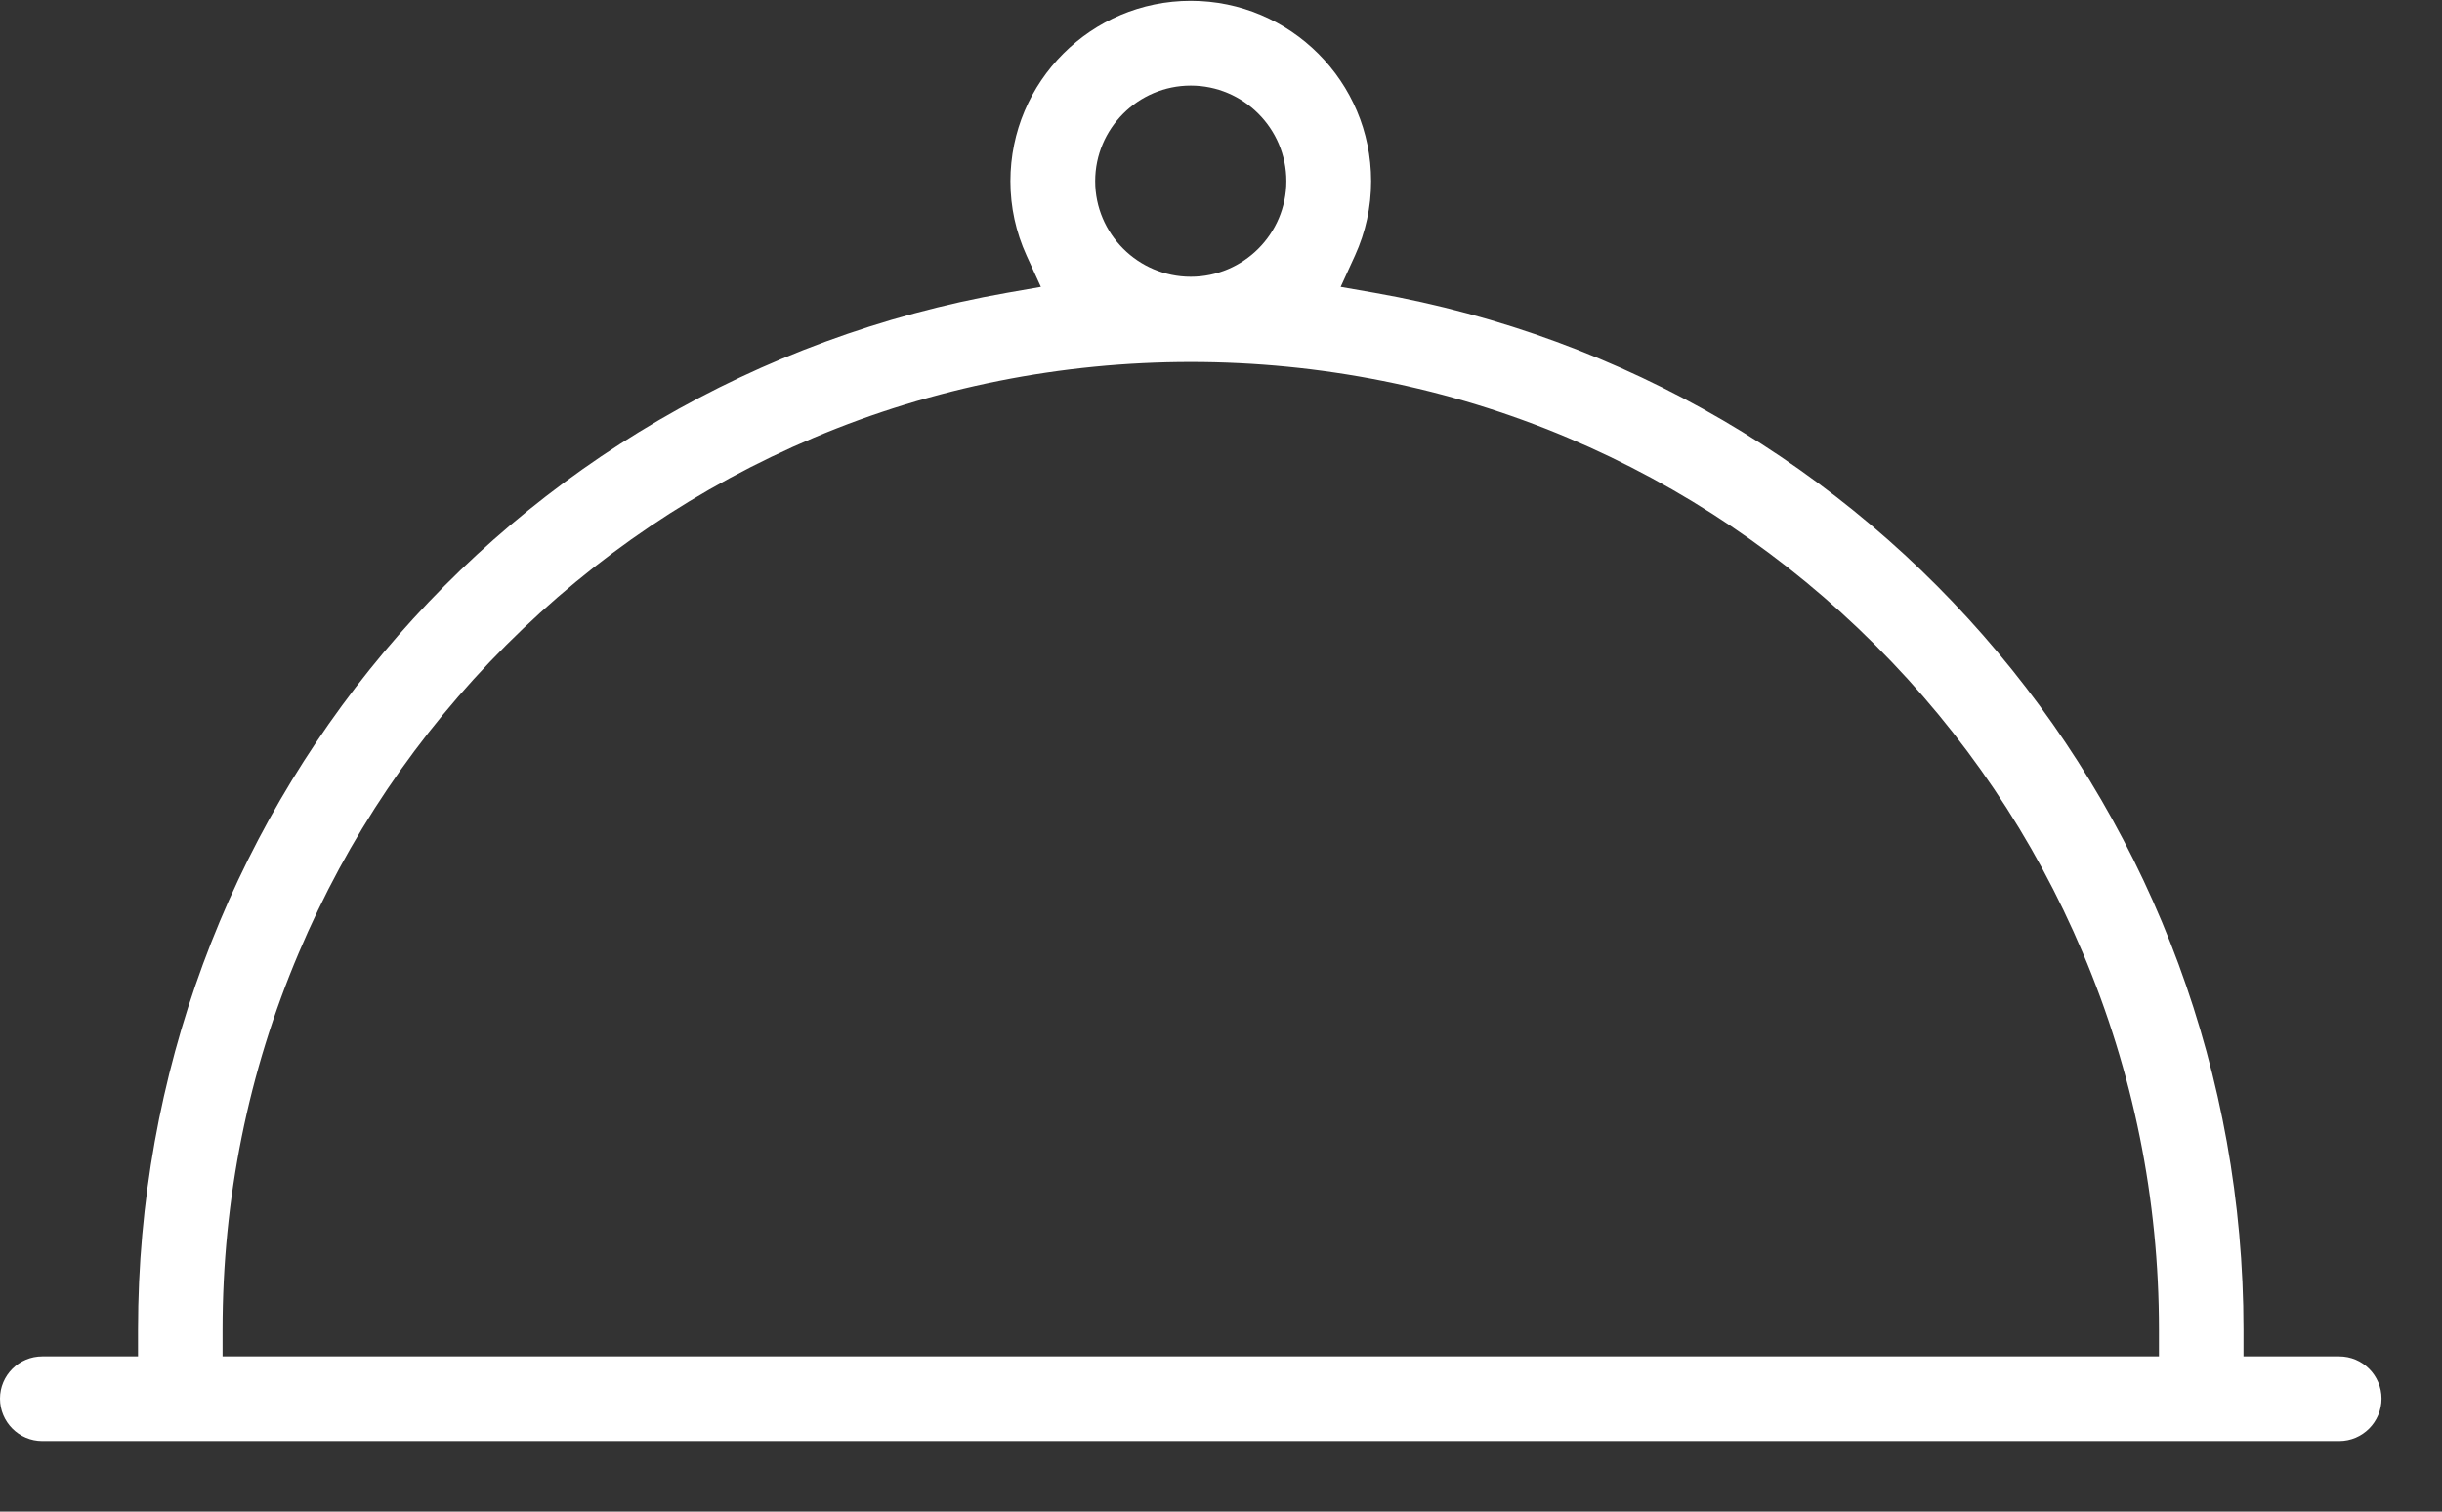 <svg width="21" height="13" viewBox="0 0 21 13" fill="none" xmlns="http://www.w3.org/2000/svg">
<rect x="0" y="0" width="21" height="13" fill="#333333" stroke="none"/>
<path fill-rule="evenodd" clip-rule="evenodd" d="M20.116 11.665H19.293V11.436C19.293 7.031 16.151 3.281 11.821 2.518L11.529 2.467L11.652 2.198C11.744 1.996 11.791 1.781 11.791 1.558C11.791 0.702 11.096 0.007 10.24 0.007C9.384 0.007 8.689 0.702 8.689 1.558C8.689 1.781 8.736 1.996 8.828 2.198L8.951 2.467L8.659 2.518C4.329 3.281 1.187 7.031 1.187 11.436V11.665H0.364C0.163 11.665 0 11.828 0 12.028C0 12.229 0.163 12.393 0.364 12.393H20.116C20.317 12.393 20.48 12.229 20.48 12.028C20.48 11.828 20.317 11.665 20.116 11.665ZM10.24 0.736C10.693 0.736 11.062 1.105 11.062 1.558C11.062 2.011 10.693 2.38 10.24 2.38C9.787 2.38 9.418 2.011 9.418 1.558C9.418 1.105 9.787 0.736 10.24 0.736ZM1.914 11.665H18.566V11.436C18.566 10.311 18.345 9.22 17.911 8.195C17.492 7.203 16.892 6.313 16.127 5.548C15.362 4.783 14.471 4.183 13.481 3.764C11.428 2.896 9.052 2.896 6.999 3.764C6.009 4.183 5.118 4.783 4.353 5.548C3.588 6.313 2.988 7.203 2.569 8.195C2.134 9.22 1.914 10.311 1.914 11.436V11.665Z" fill="white"/>
</svg>
